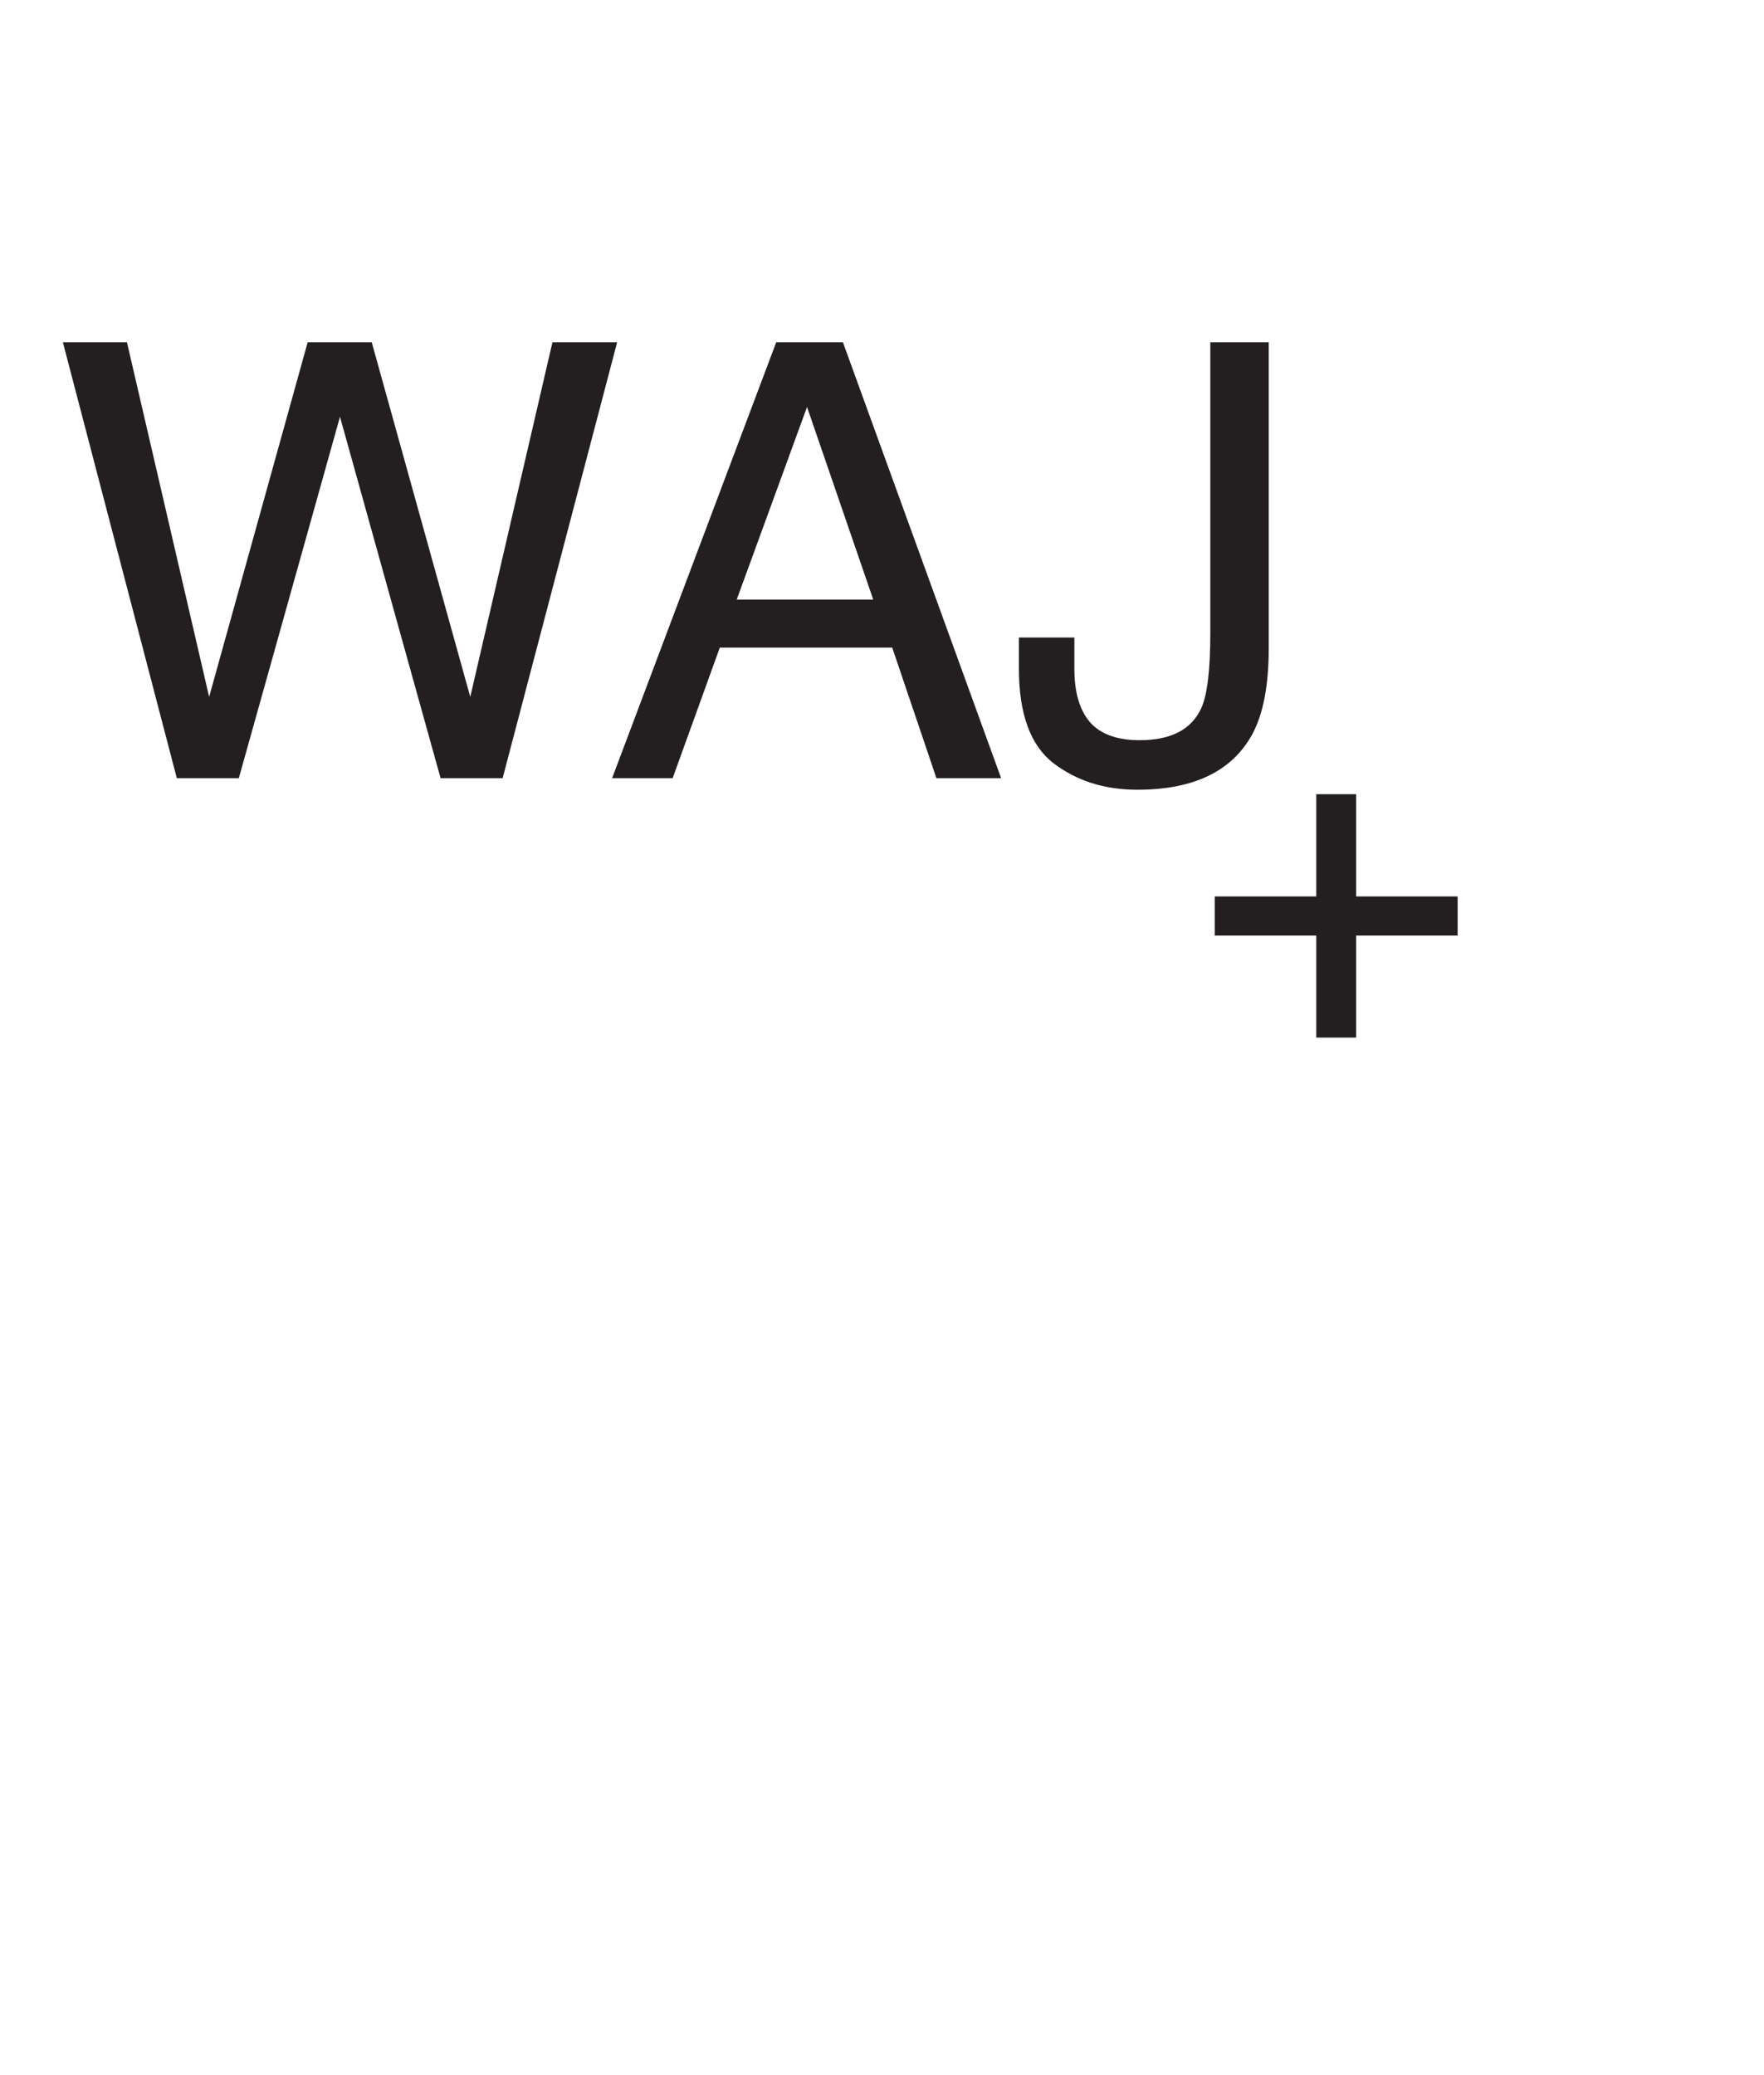 <svg width="34" height="40" viewBox="0 0 34 40" fill="none" xmlns="http://www.w3.org/2000/svg">
<path d="M2.447 6.598L4.031 13.433L5.93 6.598H7.165L9.064 13.433L10.648 6.598L11.895 6.598L9.688 15H8.492L6.553 8.034L4.603 15H3.408L1.212 6.598H2.447ZM16.831 11.557L15.555 7.845L14.2 11.557H16.831ZM14.961 6.598H16.247L19.296 15H18.049L17.197 12.483L13.874 12.483L12.965 15H11.798L14.961 6.598ZM24.454 12.495C24.454 13.204 24.35 13.755 24.14 14.148C23.751 14.865 23.011 15.223 21.921 15.223C21.292 15.223 20.754 15.053 20.308 14.714C19.862 14.371 19.639 13.763 19.639 12.89V12.289H20.708V12.89C20.708 13.347 20.809 13.692 21.012 13.925C21.217 14.154 21.536 14.268 21.967 14.268C22.573 14.268 22.969 14.06 23.156 13.645C23.271 13.389 23.328 12.907 23.328 12.198V6.598H24.454V12.495Z" fill="#231F20"/>
<path d="M23.413 18.034V17.28H25.37V15.309H26.138V17.28H28.095V18.034H26.138V20H25.37V18.034H23.413Z" fill="#231F20"/>
</svg>
